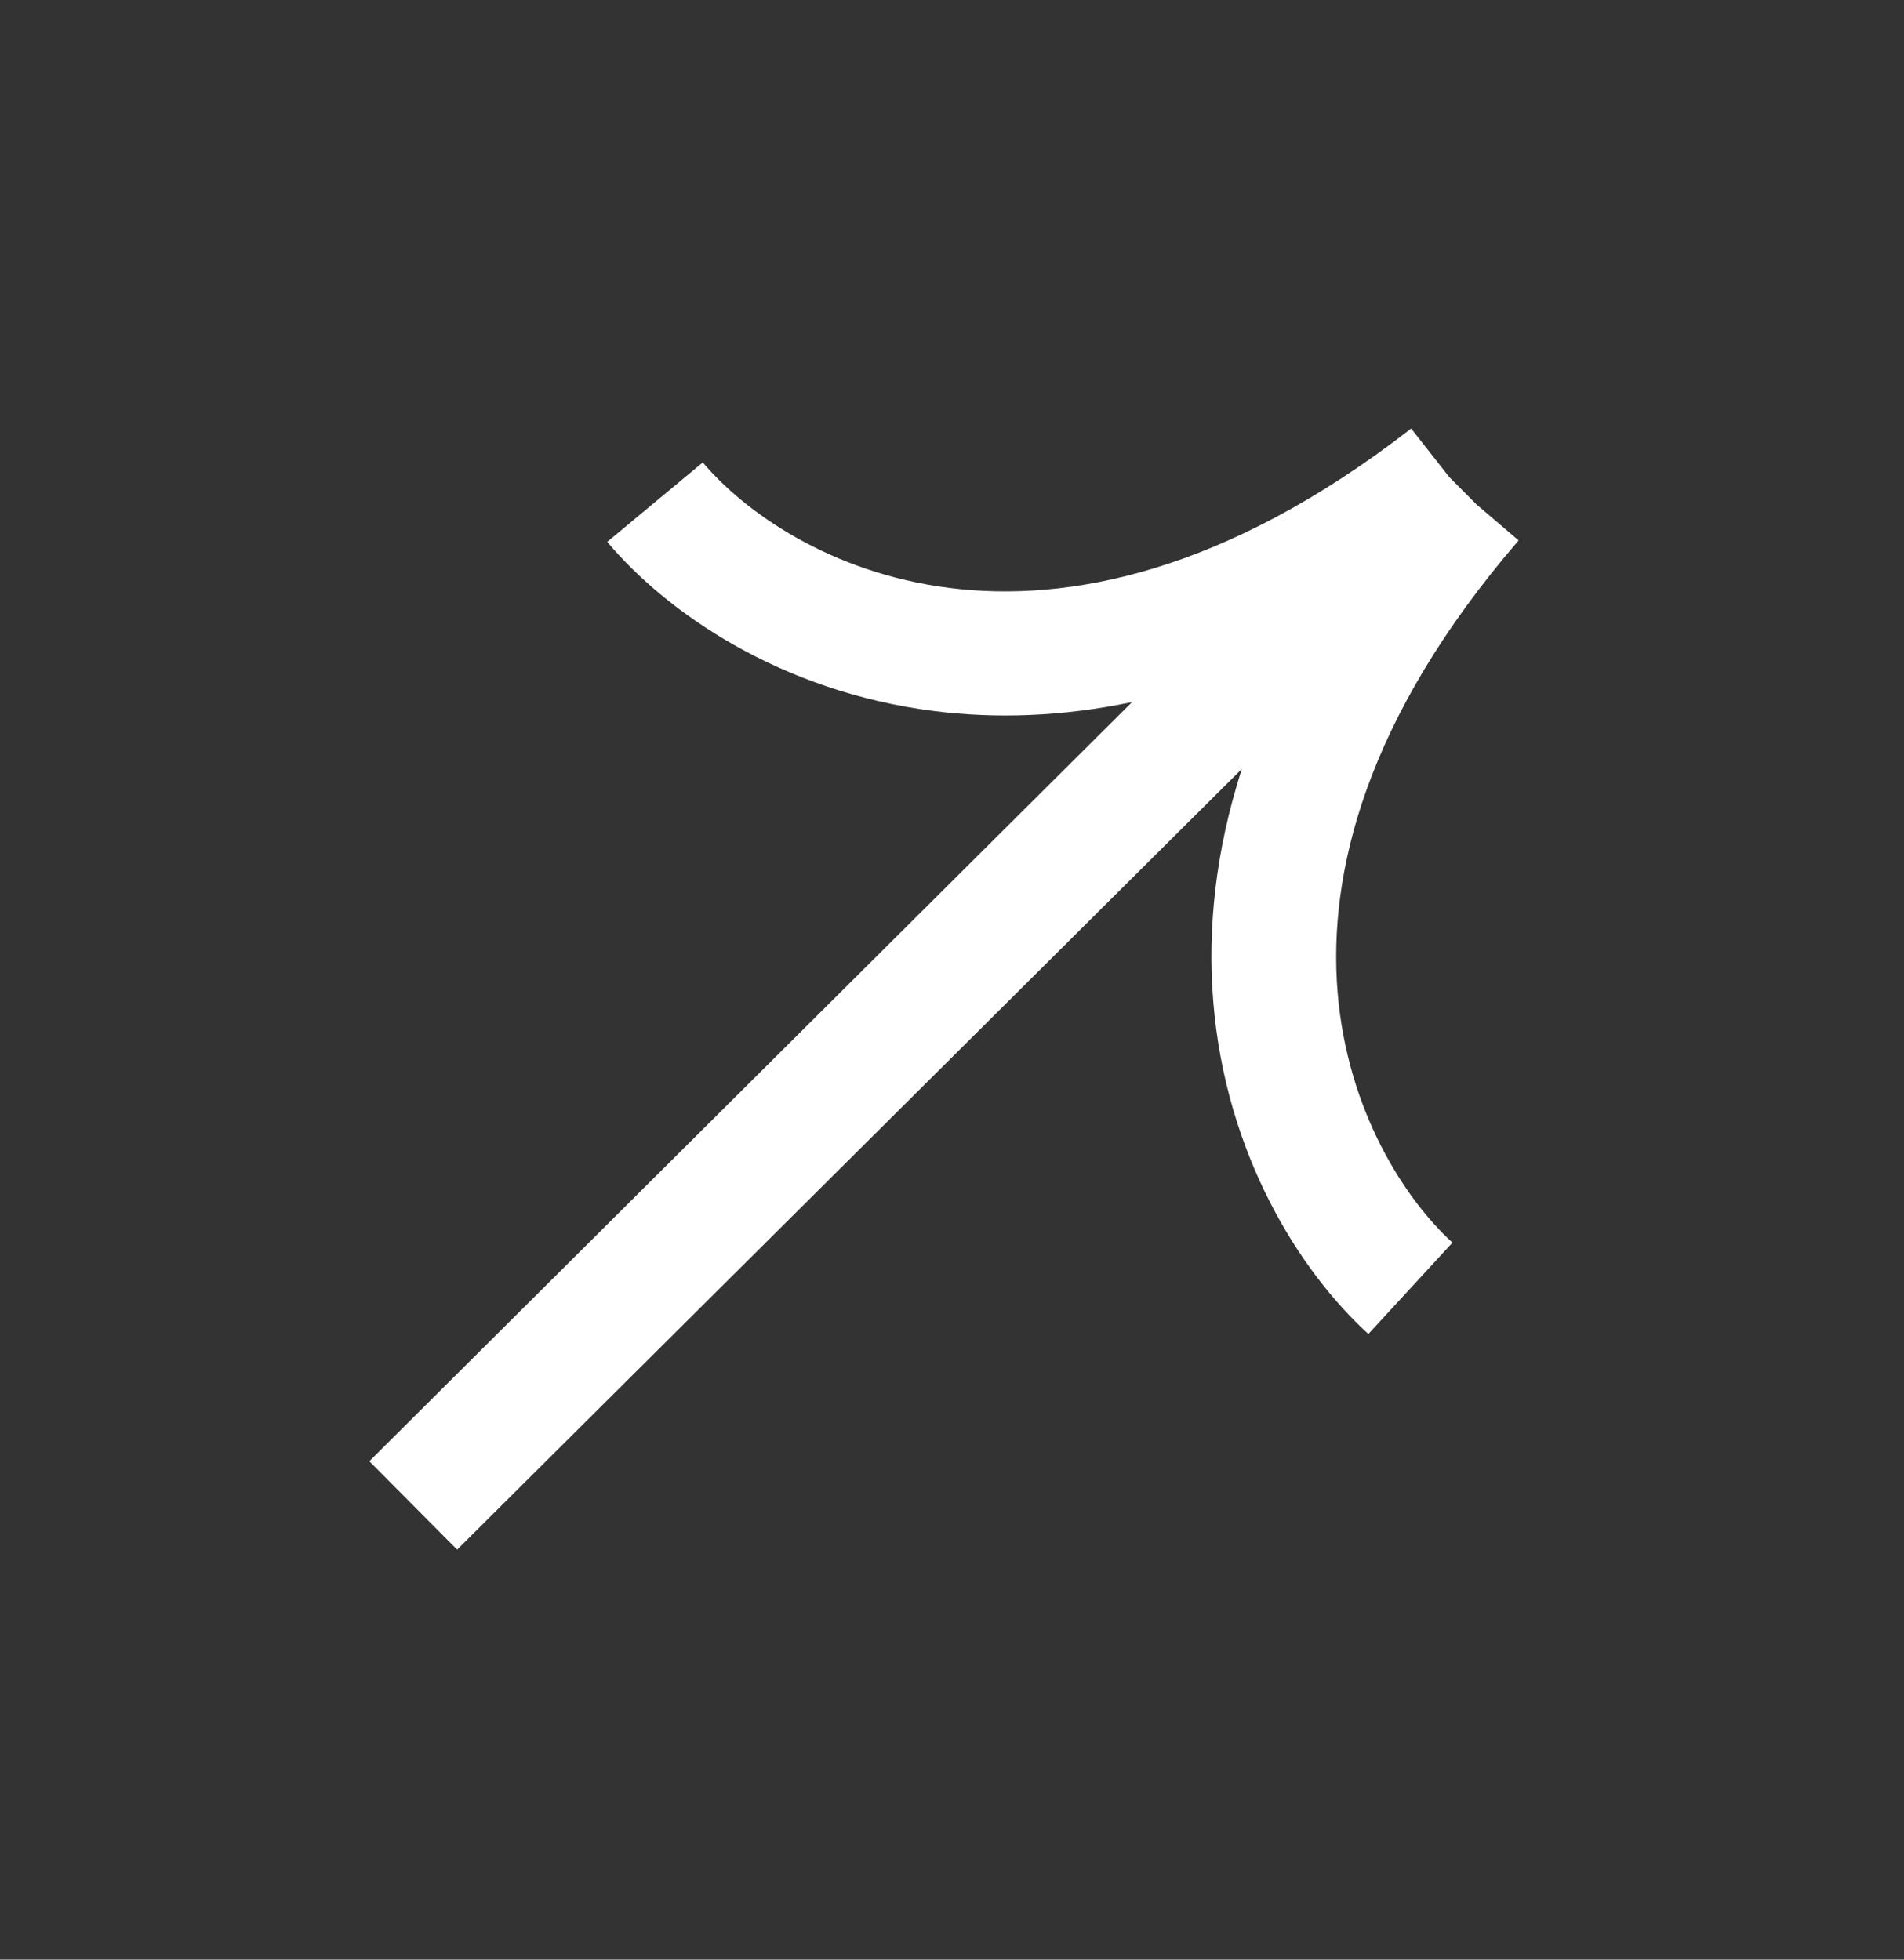 <svg width="34" height="35" viewBox="0 0 34 35" fill="none" xmlns="http://www.w3.org/2000/svg">
<rect x="0" y="0" width="34" height="35" fill="#333333" stroke="none"/>
<g clip-path="url(#clip0_1715_2153)">
<path fill-rule="evenodd" clip-rule="evenodd" d="M10.843 9.678C11.905 10.941 13.939 12.354 16.684 12.7C17.774 12.837 18.957 12.803 20.216 12.539L6.595 26.098L8.163 27.677L22.176 13.733C21.699 15.213 21.561 16.607 21.665 17.884C21.887 20.627 23.214 22.712 24.435 23.826L25.937 22.194C25.097 21.428 24.059 19.851 23.885 17.713C23.715 15.612 24.371 12.844 27.118 9.652L26.363 9.007L25.882 8.523L25.199 7.654C21.869 10.239 19.059 10.766 16.957 10.501C14.817 10.232 13.281 9.129 12.55 8.259L10.843 9.678Z" fill="white"/>
</g>
<defs>
<clipPath id="clip0_1715_2153">
<rect width="27" height="20" fill="white" transform="translate(0 20) rotate(-45)"/>
</clipPath>
</defs>
</svg>
